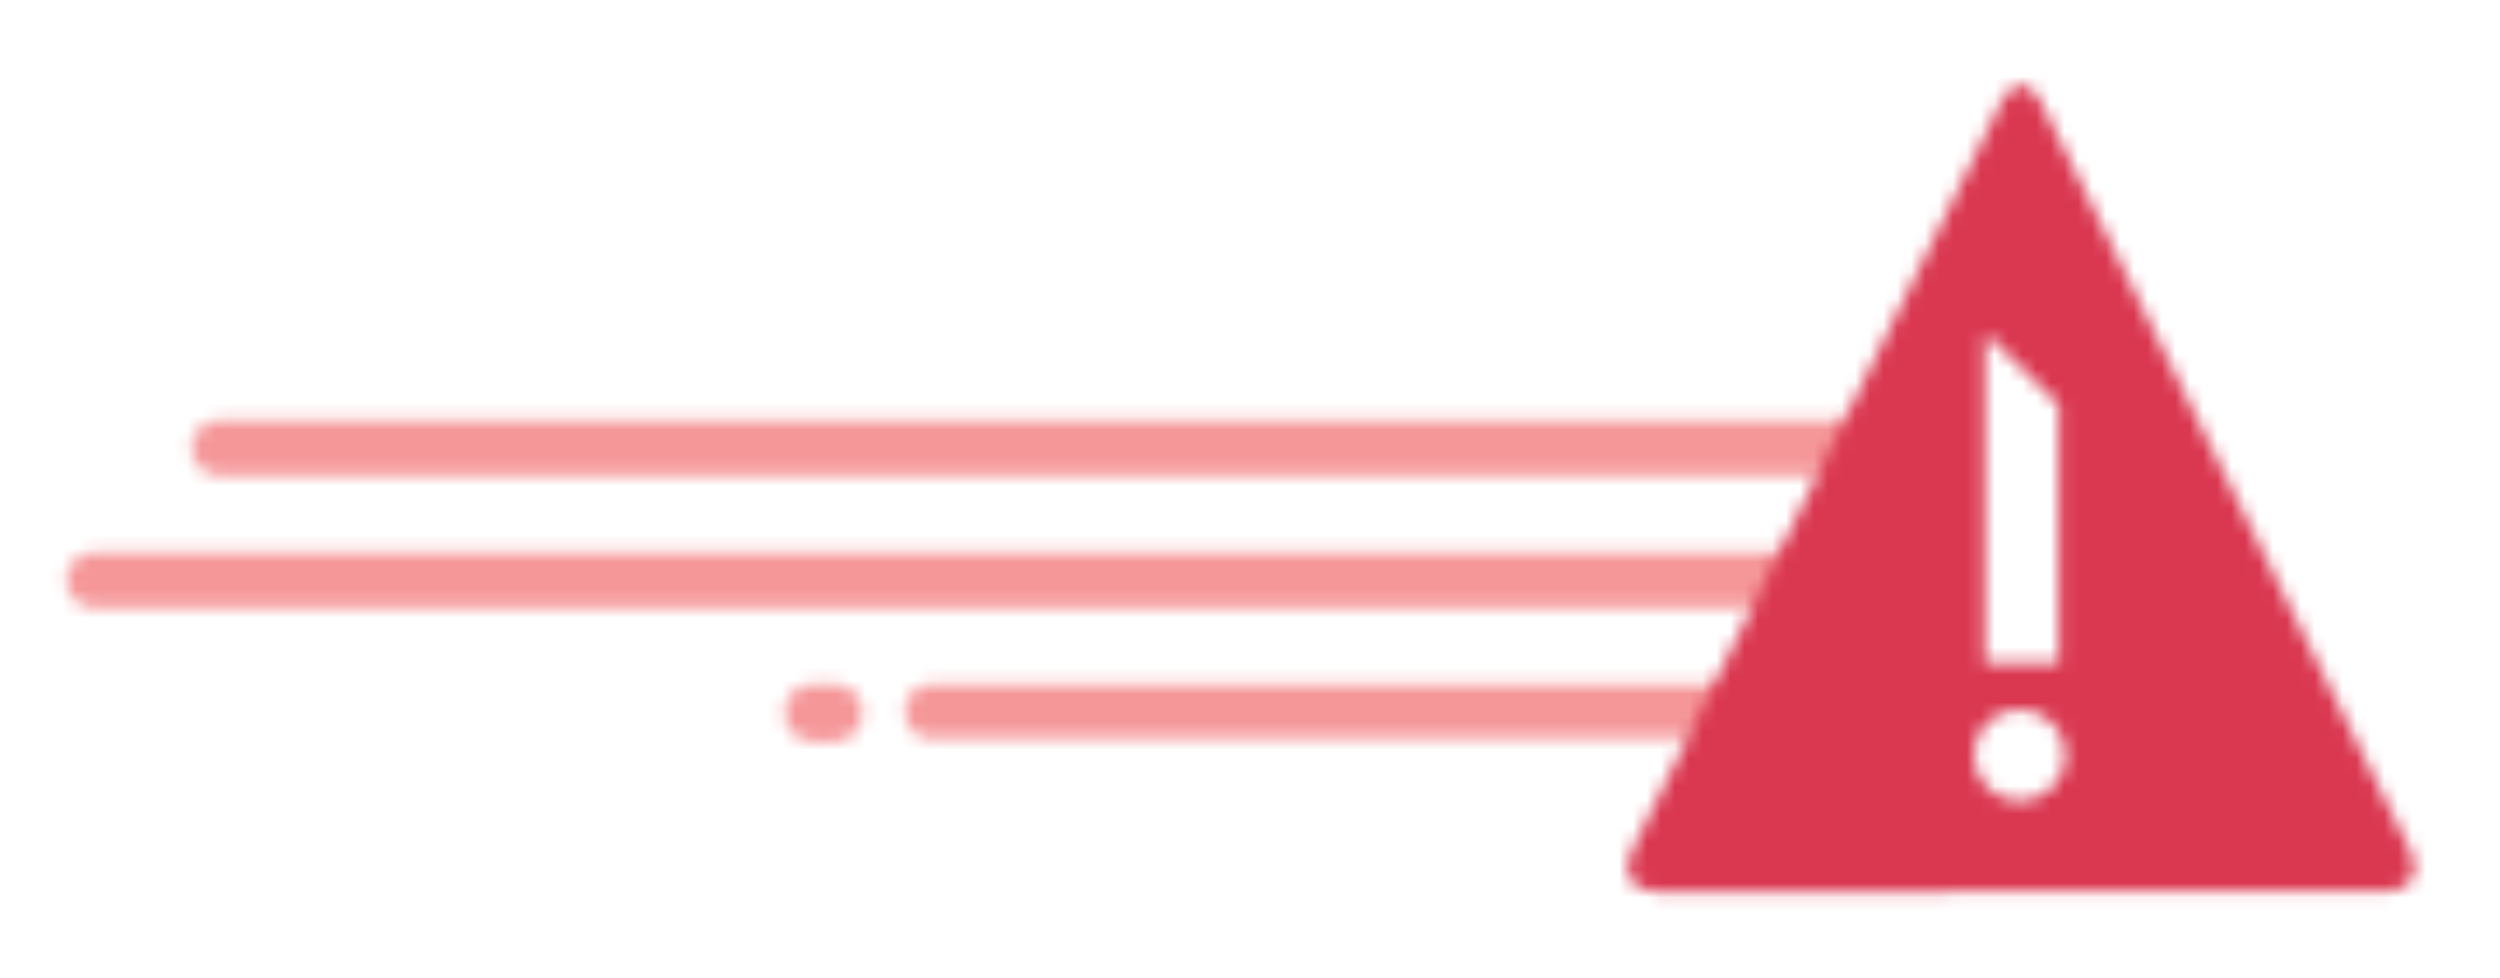 <?xml version="1.0" encoding="utf-8"?>
<!-- Generator: Adobe Illustrator 21.1.0, SVG Export Plug-In . SVG Version: 6.00 Build 0)  -->
<svg version="1.1" id="Capa_1" xmlns="http://www.w3.org/2000/svg" xmlns:xlink="http://www.w3.org/1999/xlink" x="0px" y="0px"
	 viewBox="0 0 179.7 70.3" style="enable-background:new 0 0 179.7 70.3;" xml:space="preserve">
<style type="text/css">
	.st0{filter:url(#Adobe_OpacityMaskFilter);}
	.st1{fill:#FFFFFF;}
	.st2{mask:url(#mask-8_2_);fill:#F59799;}
	.st3{filter:url(#Adobe_OpacityMaskFilter_1_);}
	.st4{mask:url(#mask-10_2_);fill:#F59799;}
	.st5{filter:url(#Adobe_OpacityMaskFilter_2_);}
	.st6{mask:url(#mask-12_2_);fill:#F59799;}
	.st7{filter:url(#Adobe_OpacityMaskFilter_3_);}
	.st8{mask:url(#mask-14_2_);fill:#F59799;}
	.st9{filter:url(#Adobe_OpacityMaskFilter_4_);}
	.st10{mask:url(#mask-18_1_);fill:#DA3851;}
</style>
<title>error-icon</title>
<desc>Created with Sketch.</desc>
<g>
	<g id="Group-12" transform="translate(71.04, 65.491)">
		<g id="Clip-11">
		</g>
		<defs>
			<filter id="Adobe_OpacityMaskFilter" filterUnits="userSpaceOnUse" x="-10.8" y="-21.1" width="110.8" height="13.6">
				<feColorMatrix  type="matrix" values="1 0 0 0 0  0 1 0 0 0  0 0 1 0 0  0 0 0 1 0"/>
			</filter>
		</defs>
		<mask maskUnits="userSpaceOnUse" x="-10.8" y="-21.1" width="110.8" height="13.6" id="mask-8_2_">
			<g class="st0">
				<path id="path-7_2_" class="st1" d="M-4.1-16.3c-1.1,0-1.9,0.9-1.9,1.9v0.1c0,1.1,0.9,1.9,1.9,1.9h97.4c1.1,0,1.9-0.9,1.9-1.9
					v-0.1c0-1.1-0.9-1.9-1.9-1.9H-4.1z"/>
			</g>
		</mask>
		<polygon id="Fill-10" class="st2" points="-10.8,-7.5 100,-7.5 100,-21.1 -10.8,-21.1 		"/>
	</g>
	<g id="Group-15" transform="translate(20.16, 46.291)">
		<g id="Clip-14">
		</g>
		<defs>
			<filter id="Adobe_OpacityMaskFilter_1_" filterUnits="userSpaceOnUse" x="-11.2" y="-20.9" width="153" height="13.6">
				<feColorMatrix  type="matrix" values="1 0 0 0 0  0 1 0 0 0  0 0 1 0 0  0 0 0 1 0"/>
			</filter>
		</defs>
		<mask maskUnits="userSpaceOnUse" x="-11.2" y="-20.9" width="153" height="13.6" id="mask-10_2_">
			<g class="st3">
				<path id="path-9_2_" class="st1" d="M-4.4-16.1c-1.1,0-2,0.9-2,2c0,1.1,0.9,2,2,2h140.8c1.1,0,0.5-0.9,0.5-2h-0.3
					c0-1.1-1.7-2-2.8-2H-4.4z"/>
			</g>
		</mask>
		<polygon id="Fill-13" class="st4" points="-11.2,-7.3 141.8,-7.3 141.8,-20.9 -11.2,-20.9 		"/>
	</g>
	<g id="Group-18" transform="translate(10.56, 55.891)">
		<g id="Clip-17">
		</g>
		<defs>
			<filter id="Adobe_OpacityMaskFilter_2_" filterUnits="userSpaceOnUse" x="-10.6" y="-21" width="162.2" height="13.6">
				<feColorMatrix  type="matrix" values="1 0 0 0 0  0 1 0 0 0  0 0 1 0 0  0 0 0 1 0"/>
			</filter>
		</defs>
		<mask maskUnits="userSpaceOnUse" x="-10.6" y="-21" width="162.2" height="13.6" id="mask-12_2_">
			<g class="st5">
				<path id="path-11_2_" class="st1" d="M-3.8-16.2c-1.1,0-2,0.9-2,2c0,1.1,0.9,2,2,2h148.6c1.1,0,2-0.9,2-2c0-1.1-0.9-2-2-2H-3.8z
					"/>
			</g>
		</mask>
		<polygon id="Fill-16" class="st6" points="-10.6,-7.4 151.6,-7.4 151.6,-21 -10.6,-21 		"/>
	</g>
	<g id="Group-21" transform="translate(62.4, 65.491)">
		<g id="Clip-20">
		</g>
		<defs>
			<filter id="Adobe_OpacityMaskFilter_3_" filterUnits="userSpaceOnUse" x="-10.7" y="-21.1" width="15.1" height="13.6">
				<feColorMatrix  type="matrix" values="1 0 0 0 0  0 1 0 0 0  0 0 1 0 0  0 0 0 1 0"/>
			</filter>
		</defs>
		<mask maskUnits="userSpaceOnUse" x="-10.7" y="-21.1" width="15.1" height="13.6" id="mask-14_2_">
			<g class="st7">
				<path id="path-13_2_" class="st1" d="M-4-16.3c-1.1,0-2,0.9-2,2v0.1c0,1.1,0.9,2,2,2h1.6c1.1,0,2-0.9,2-2v-0.1c0-1.1-0.9-2-2-2
					H-4z"/>
			</g>
		</mask>
		<polygon id="Fill-19" class="st8" points="-10.7,-7.5 4.3,-7.5 4.3,-21.1 -10.7,-21.1 		"/>
	</g>
	<rect x="140.4" y="21.8" class="st1" width="11.8" height="37.2"/>
	<g id="Group-28" transform="translate(122.88, 22.291)">
		<g id="Clip-27">
		</g>
		<defs>
			<filter id="Adobe_OpacityMaskFilter_4_" filterUnits="userSpaceOnUse" x="-12" y="-22.3" width="68.9" height="70.3">
				<feColorMatrix  type="matrix" values="1 0 0 0 0  0 1 0 0 0  0 0 1 0 0  0 0 0 1 0"/>
			</filter>
		</defs>
		<mask maskUnits="userSpaceOnUse" x="-12" y="-22.3" width="68.9" height="70.3" id="mask-18_1_">
			<g class="st9">
				<path id="path-17_1_" class="st1" d="M21-15c0.4-0.8,0.9-1.2,1.4-1.2c0.5,0,1,0.4,1.4,1.2l26.6,53.9c0.8,1.6,0,2.9-1.8,2.9H-3.8
					c-1.8,0-2.6-1.3-1.8-2.9L21-15z M19.8,1.9v23.5h5.3V6.8l-5-4.9H19.8z M19,32c0,1.8,1.5,3.3,3.3,3.3c1.8,0,3.3-1.5,3.3-3.3
					c0-1.8-1.5-3.3-3.3-3.3C20.5,28.7,19,30.1,19,32z"/>
			</g>
		</mask>
		<polygon id="Fill-26" class="st10" points="-12,48 56.9,48 56.9,-22.3 -12,-22.3 		"/>
	</g>
</g>
</svg>

